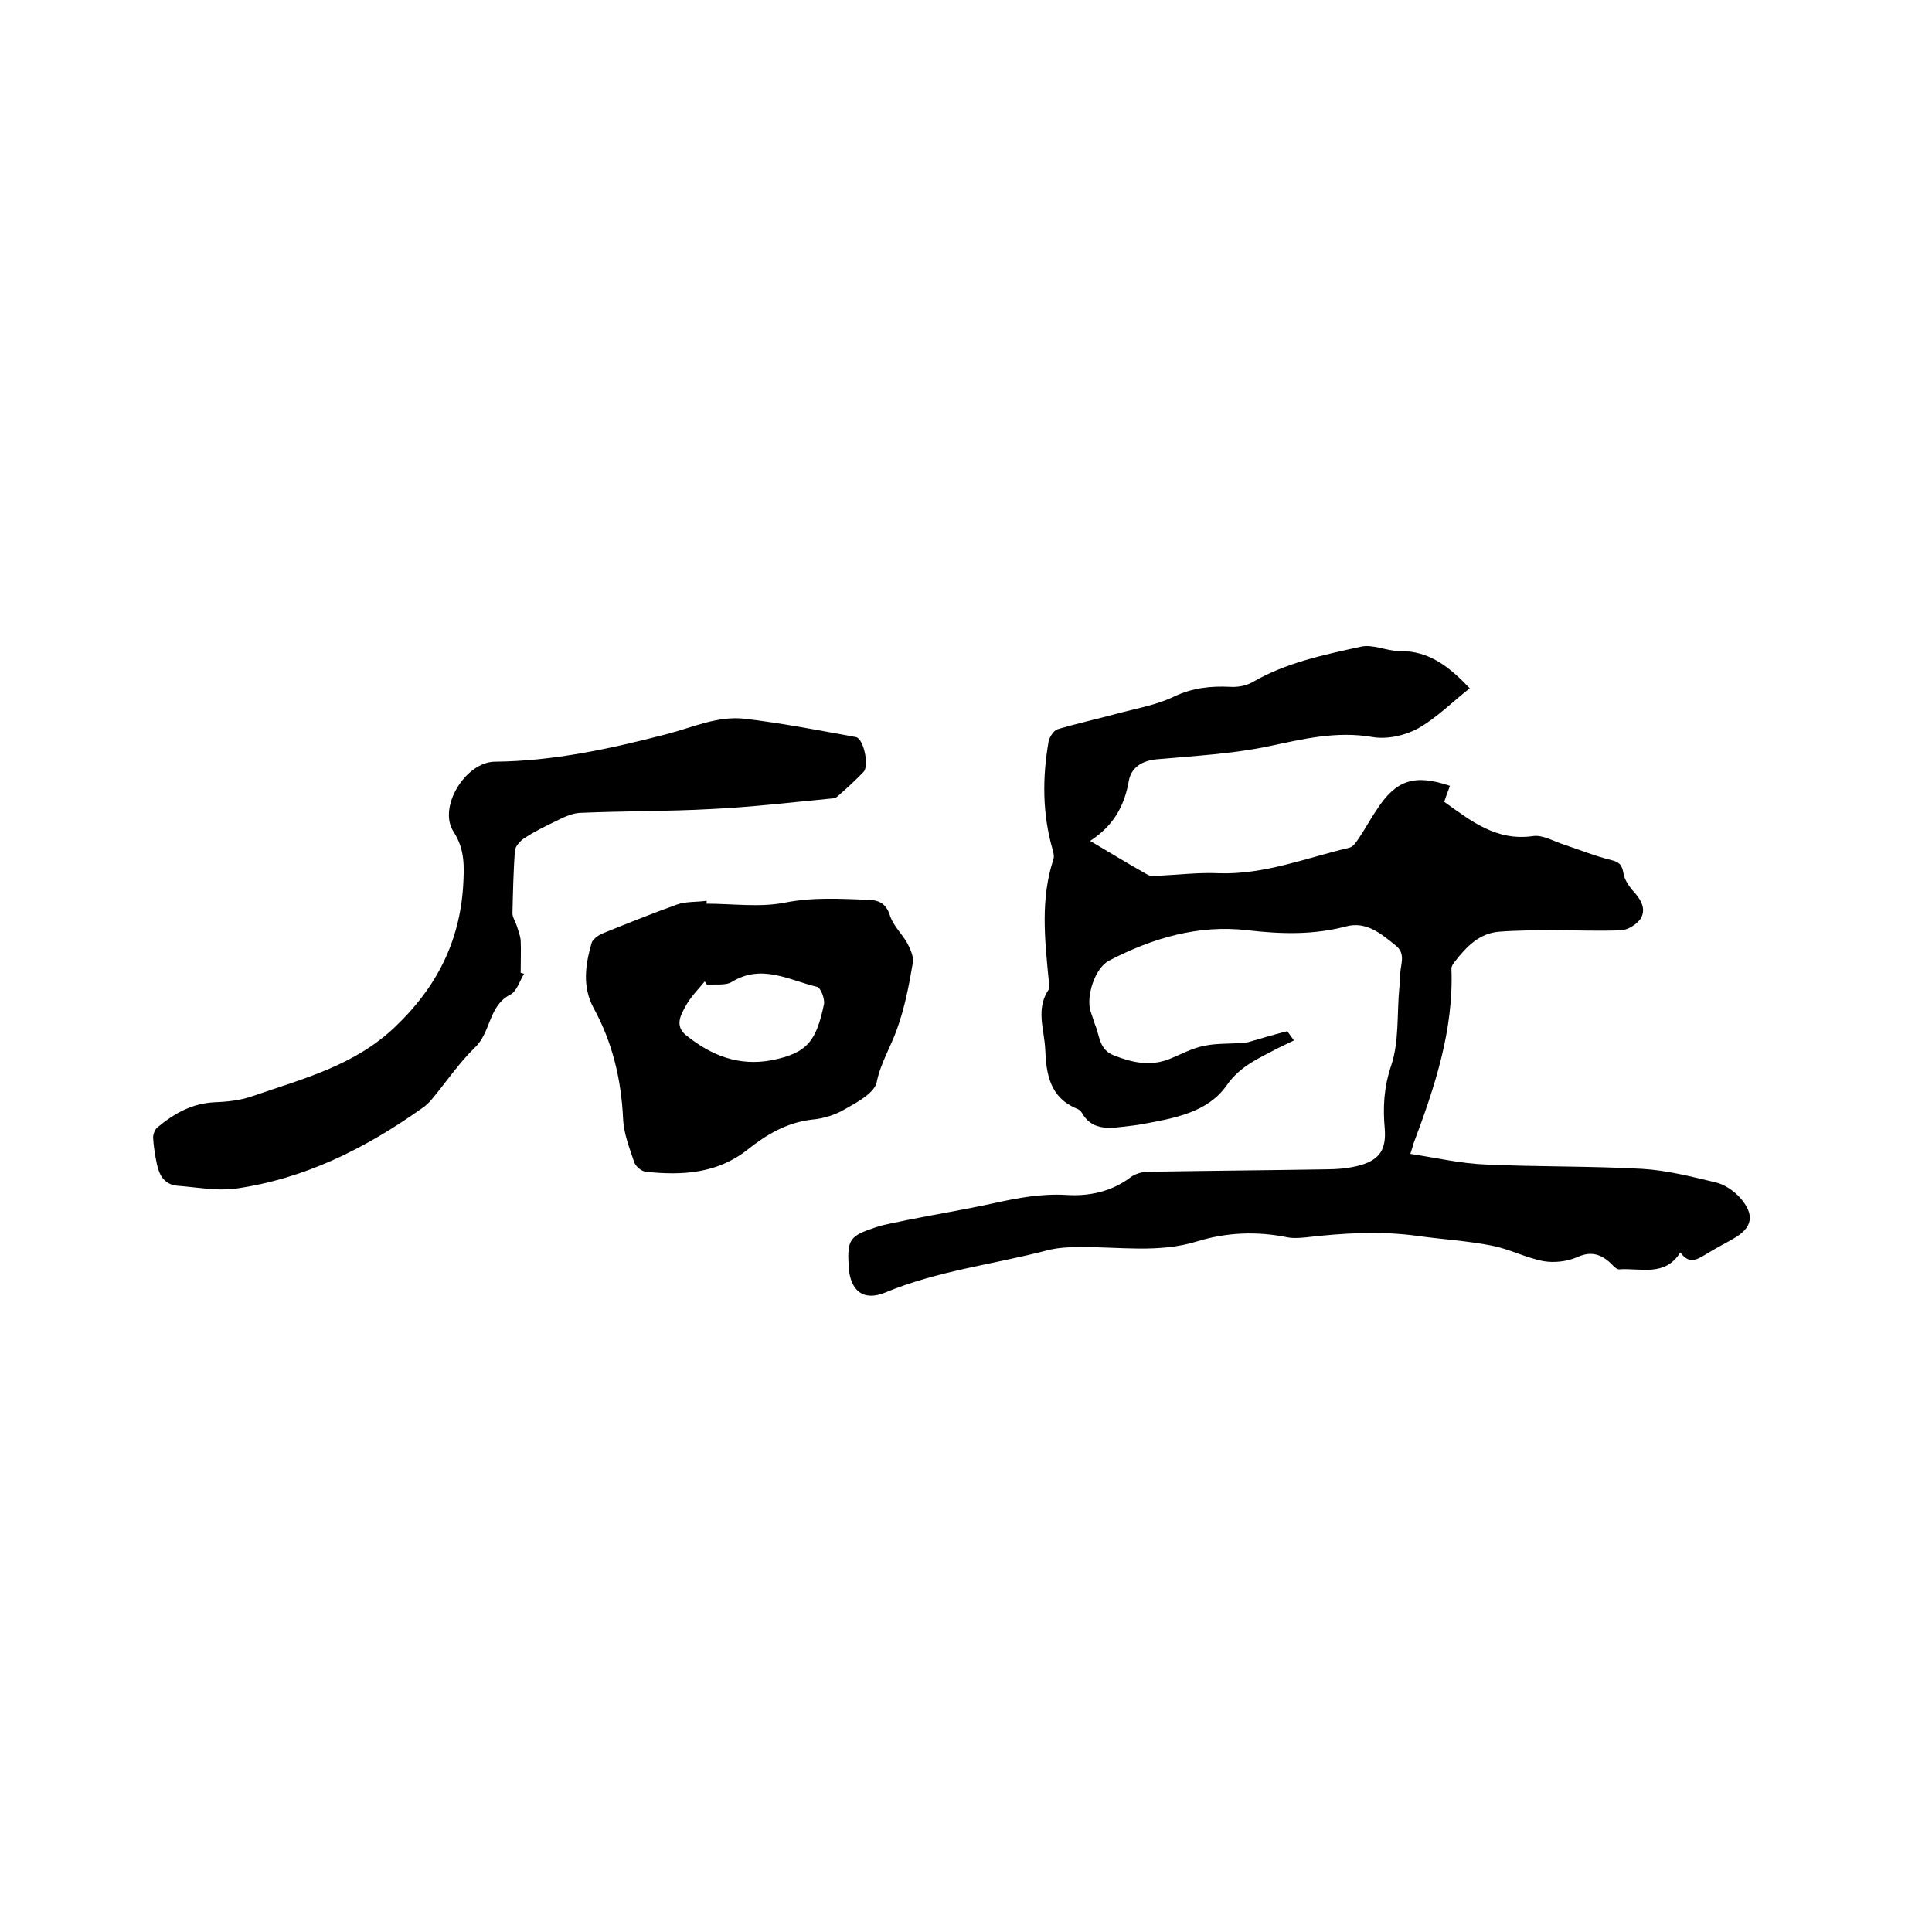 <svg enable-background="new 0 0 400 400" viewBox="0 0 400 400" xmlns="http://www.w3.org/2000/svg"><path d="m266.5 213.5c.2.2.7 1 1.4 1.9-1.2.6-2.3 1.1-3.3 1.6-3.9 2.1-7.8 3.6-10.7 7.8-3.9 5.5-10.7 6.7-17.2 7.9-1.5.3-2.9.4-4.4.6-3.2.4-6.4.5-8.3-2.9-.2-.3-.6-.7-.9-.8-5.7-2.3-6.5-7.1-6.7-12.4-.2-4.1-2-8.3.7-12.3.3-.5.1-1.4 0-2.2-.8-8.3-1.7-16.6 1-24.8.2-.6 0-1.5-.2-2.1-2.1-7.4-2.1-14.8-.8-22.3.2-.9 1-2.2 1.8-2.5 4-1.2 8.1-2.1 12.2-3.2 4-1.1 8.3-1.8 12-3.6 3.8-1.8 7.6-2.2 11.6-2 1.5.1 3.2-.2 4.5-.9 7-4.1 14.8-5.7 22.5-7.4 2.5-.6 5.4.9 8.1.9 6.1-.1 10.3 3.3 14.5 7.7-3.6 2.8-6.8 6.1-10.7 8.3-2.7 1.5-6.4 2.3-9.4 1.8-7.5-1.3-14.4.4-21.5 1.9-7.6 1.6-15.5 2-23.2 2.7-3.1.3-5.3 1.7-5.8 4.5-.9 5.2-3.2 9.3-8 12.4 4.2 2.5 8 4.8 11.9 7 .7.4 1.6.2 2.5.2 4.1-.2 8.2-.7 12.3-.5 9.4.3 18.1-3.2 27-5.3.8-.2 1.4-1.2 1.9-1.9 1.3-1.9 2.4-4 3.7-5.9 4-6.2 7.8-7.5 15.2-5-.4 1.1-.8 2.1-1.2 3.3 5.6 4 10.8 8.2 18.4 7.1 2-.3 4.3 1.1 6.5 1.8 3.3 1.1 6.5 2.4 9.8 3.2 1.6.4 2.1 1 2.4 2.6.2 1.5 1.3 3 2.4 4.2 1.5 1.7 2.3 3.6 1.1 5.4-.8 1.1-2.5 2.2-3.9 2.3-4.5.2-9.1 0-13.6 0-3.9 0-7.8 0-11.7.3-4.1.3-6.8 3.1-9.2 6.2-.3.4-.7.9-.7 1.4.5 12.8-3.5 24.7-7.9 36.4-.1.4-.2.8-.6 2 5.3.8 10.4 2 15.6 2.2 10.8.5 21.6.3 32.4.9 5.1.3 10.2 1.6 15.2 2.8 1.8.4 3.7 1.7 5 3.1 3.2 3.6 2.7 6.3-1.4 8.6-1.9 1.1-3.9 2.1-5.8 3.3-1.8 1.1-3.4 1.9-5.1-.5-3.2 5.1-8.2 3.2-12.6 3.5-.7.1-1.5-1-2.2-1.6-2-1.7-4-2.1-6.6-.9-2.1.9-4.8 1.2-7 .8-3.6-.7-7-2.5-10.6-3.2-5.1-1-10.2-1.3-15.3-2-7.8-1.1-15.6-.6-23.4.3-1.1.1-2.4.2-3.5 0-6.3-1.3-12.6-1.1-18.8.8-8 2.5-16.2 1.1-24.3 1.2-2.3 0-4.7.1-6.9.7-11.1 2.9-22.6 4.2-33.4 8.7-4.6 1.9-7.3-.4-7.6-5.4-.3-5.6.2-6.3 5.6-8.1 2.1-.7 4.3-1 6.5-1.5 6-1.2 12.1-2.2 18-3.5 5-1.1 9.8-2 15-1.7 4.5.3 9.2-.6 13.2-3.6 1-.8 2.5-1.2 3.8-1.2 12.1-.2 24.3-.3 36.5-.5 2.5 0 5.1-.2 7.5-.9 4-1.2 5.2-3.4 4.9-7.5-.4-4.4-.2-8.5 1.3-13 1.7-5 1.2-10.7 1.7-16 .1-.9.2-1.9.2-2.9 0-2.1 1.3-4.3-1-6.1-3-2.4-6-5-10.2-3.9-6.8 1.8-13.5 1.6-20.4.8-10.1-1.2-19.7 1.6-28.7 6.3-2.9 1.5-4.8 7.4-3.8 10.5.3.9.6 1.8.9 2.7 1 2.3.8 5.2 3.9 6.4 3.8 1.5 7.5 2.3 11.4.8 2.5-1 4.8-2.3 7.4-2.8 2.9-.6 6-.3 8.9-.7 2.5-.7 5-1.5 8.2-2.3z"/><path d="m108.5 201.6c-.9 1.5-1.5 3.6-2.8 4.3-4.6 2.3-4 7.8-7.4 11-3.3 3.2-5.9 7.1-8.9 10.7-.6.7-1.3 1.4-2.1 1.9-11.7 8.3-24.3 14.6-38.6 16.6-3.9.5-8-.3-11.9-.6-2.7-.2-3.8-2.1-4.3-4.4-.4-1.9-.7-3.7-.8-5.6 0-.7.4-1.7.9-2.1 3.5-2.9 7.2-5 12-5.2 2.6-.1 5.3-.4 7.8-1.3 10.4-3.6 21.1-6.3 29.5-14.4 8.5-8.1 13.3-17.6 14-29.2.2-3.8.4-7.4-2-11.1-3.3-5.1 2.5-14.4 8.5-14.5 12.2-.1 24-2.7 35.6-5.7 5.4-1.4 10.5-3.8 16.1-3.2 7.7.9 15.4 2.4 23.1 3.8 1.6.3 2.8 5.9 1.6 7.2-1.7 1.8-3.5 3.4-5.3 5-.3.3-.7.5-1.1.5-8.4.8-16.7 1.8-25.1 2.2-9.1.5-18.2.4-27.3.8-1.7.1-3.5 1-5.1 1.8-2.1 1-4.3 2.1-6.3 3.4-.9.6-1.9 1.7-2 2.6-.3 4.3-.4 8.7-.5 13 0 .8.6 1.7.9 2.6.3 1 .7 2 .8 2.9.1 2.3 0 4.5 0 6.8.4.1.6.2.7.2z"/><path d="m146.3 187.1c5.4 0 10.9.8 16.1-.2 6-1.2 11.7-.8 17.6-.6 2.2.1 3.6 1 4.3 3.4.7 2 2.4 3.6 3.5 5.5.7 1.3 1.4 2.9 1.2 4.1-.8 4.7-1.7 9.4-3.3 13.8-1.3 3.7-3.4 7-4.2 11-.5 2.2-4 4.1-6.5 5.5-2 1.2-4.5 2-6.9 2.2-5.2.6-9.4 3.1-13.3 6.2-6.3 5-13.6 5.4-21.1 4.6-.9-.1-2.1-1.1-2.4-2-1-3-2.2-6-2.3-9.1-.4-8.1-2.2-15.7-6.1-22.8-2.4-4.5-1.7-9-.4-13.5.2-.7 1.2-1.4 1.9-1.8 5.2-2.1 10.4-4.2 15.7-6.1 1.9-.7 4.1-.5 6.2-.8zm.1 16.8c-.2-.2-.3-.5-.5-.7-1.4 1.7-3 3.3-4 5.2-1 1.8-2.2 4 .1 5.9 5.2 4.2 10.9 6.5 17.8 5.2 7.5-1.5 9.2-4.1 10.8-11.6.2-1.1-.7-3.5-1.5-3.6-5.8-1.4-11.4-4.8-17.6-1-1.3.8-3.4.4-5.1.6z"/></svg>